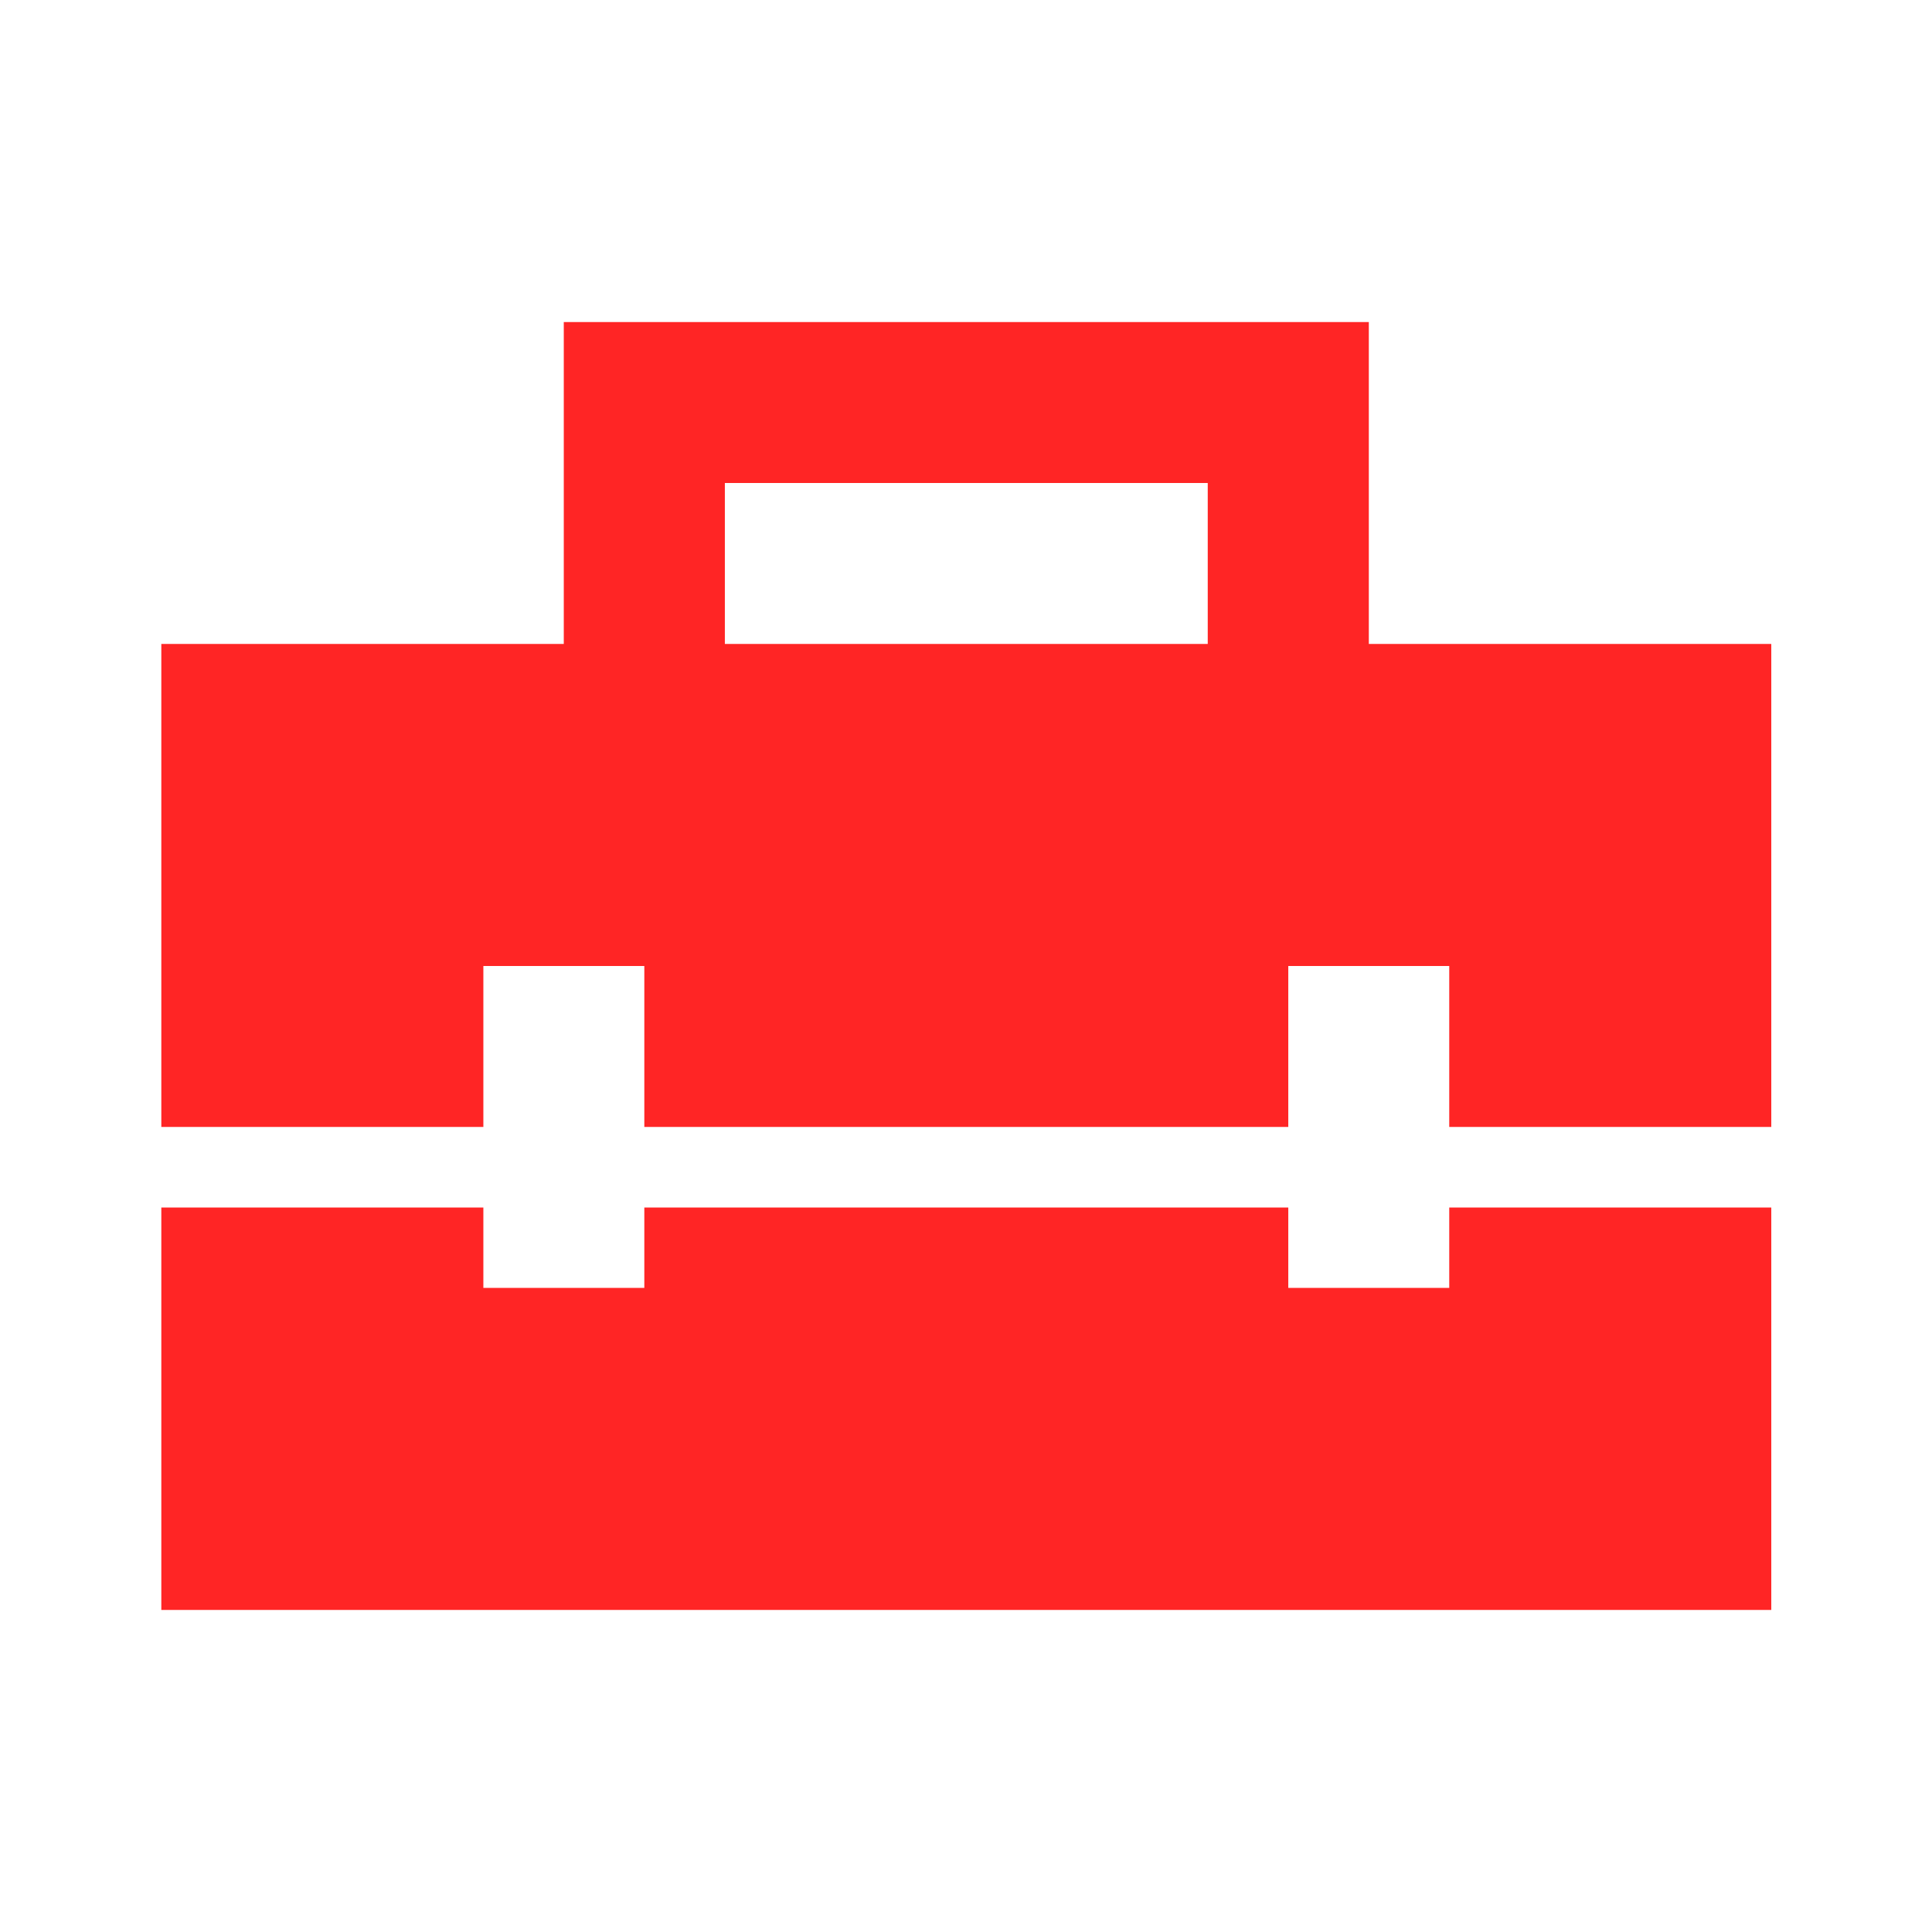 <?xml version="1.0" encoding="UTF-8"?> <svg xmlns="http://www.w3.org/2000/svg" viewBox="0 0 16.00 16.00" data-guides="{&quot;vertical&quot;:[],&quot;horizontal&quot;:[]}"><path fill="#ff2525" stroke="none" fill-opacity="1" stroke-width="1" stroke-opacity="1" id="tSvg14d36917a89" title="Path 3" d="M6.003 5.333C7.336 5.333 8.669 5.333 10.002 5.333C10.002 4.889 10.002 4.444 10.002 4C8.669 4 7.336 4 6.003 4C6.003 4.444 6.003 4.889 6.003 5.333ZM1.336 13.333C1.336 12.222 1.336 11.111 1.336 10C2.225 10 3.114 10 4.003 10C4.003 10.222 4.003 10.444 4.003 10.666C4.447 10.666 4.891 10.666 5.336 10.666C5.336 10.444 5.336 10.222 5.336 10C7.114 10 8.891 10 10.669 10C10.669 10.222 10.669 10.444 10.669 10.666C11.114 10.666 11.558 10.666 12.002 10.666C12.002 10.444 12.002 10.222 12.002 10C12.891 10 13.78 10 14.669 10C14.669 11.111 14.669 12.222 14.669 13.333C10.225 13.333 5.78 13.333 1.336 13.333ZM1.336 9.333C1.336 8 1.336 6.666 1.336 5.333C2.447 5.333 3.558 5.333 4.669 5.333C4.669 4.444 4.669 3.555 4.669 2.667C6.891 2.667 9.114 2.667 11.336 2.667C11.336 3.555 11.336 4.444 11.336 5.333C12.447 5.333 13.558 5.333 14.669 5.333C14.669 6.666 14.669 8 14.669 9.333C13.78 9.333 12.891 9.333 12.002 9.333C12.002 8.889 12.002 8.444 12.002 8C11.558 8 11.114 8 10.669 8C10.669 8.444 10.669 8.889 10.669 9.333C8.891 9.333 7.114 9.333 5.336 9.333C5.336 8.889 5.336 8.444 5.336 8C4.891 8 4.447 8 4.003 8C4.003 8.444 4.003 8.889 4.003 9.333C3.114 9.333 2.225 9.333 1.336 9.333Z"></path><defs></defs></svg> 